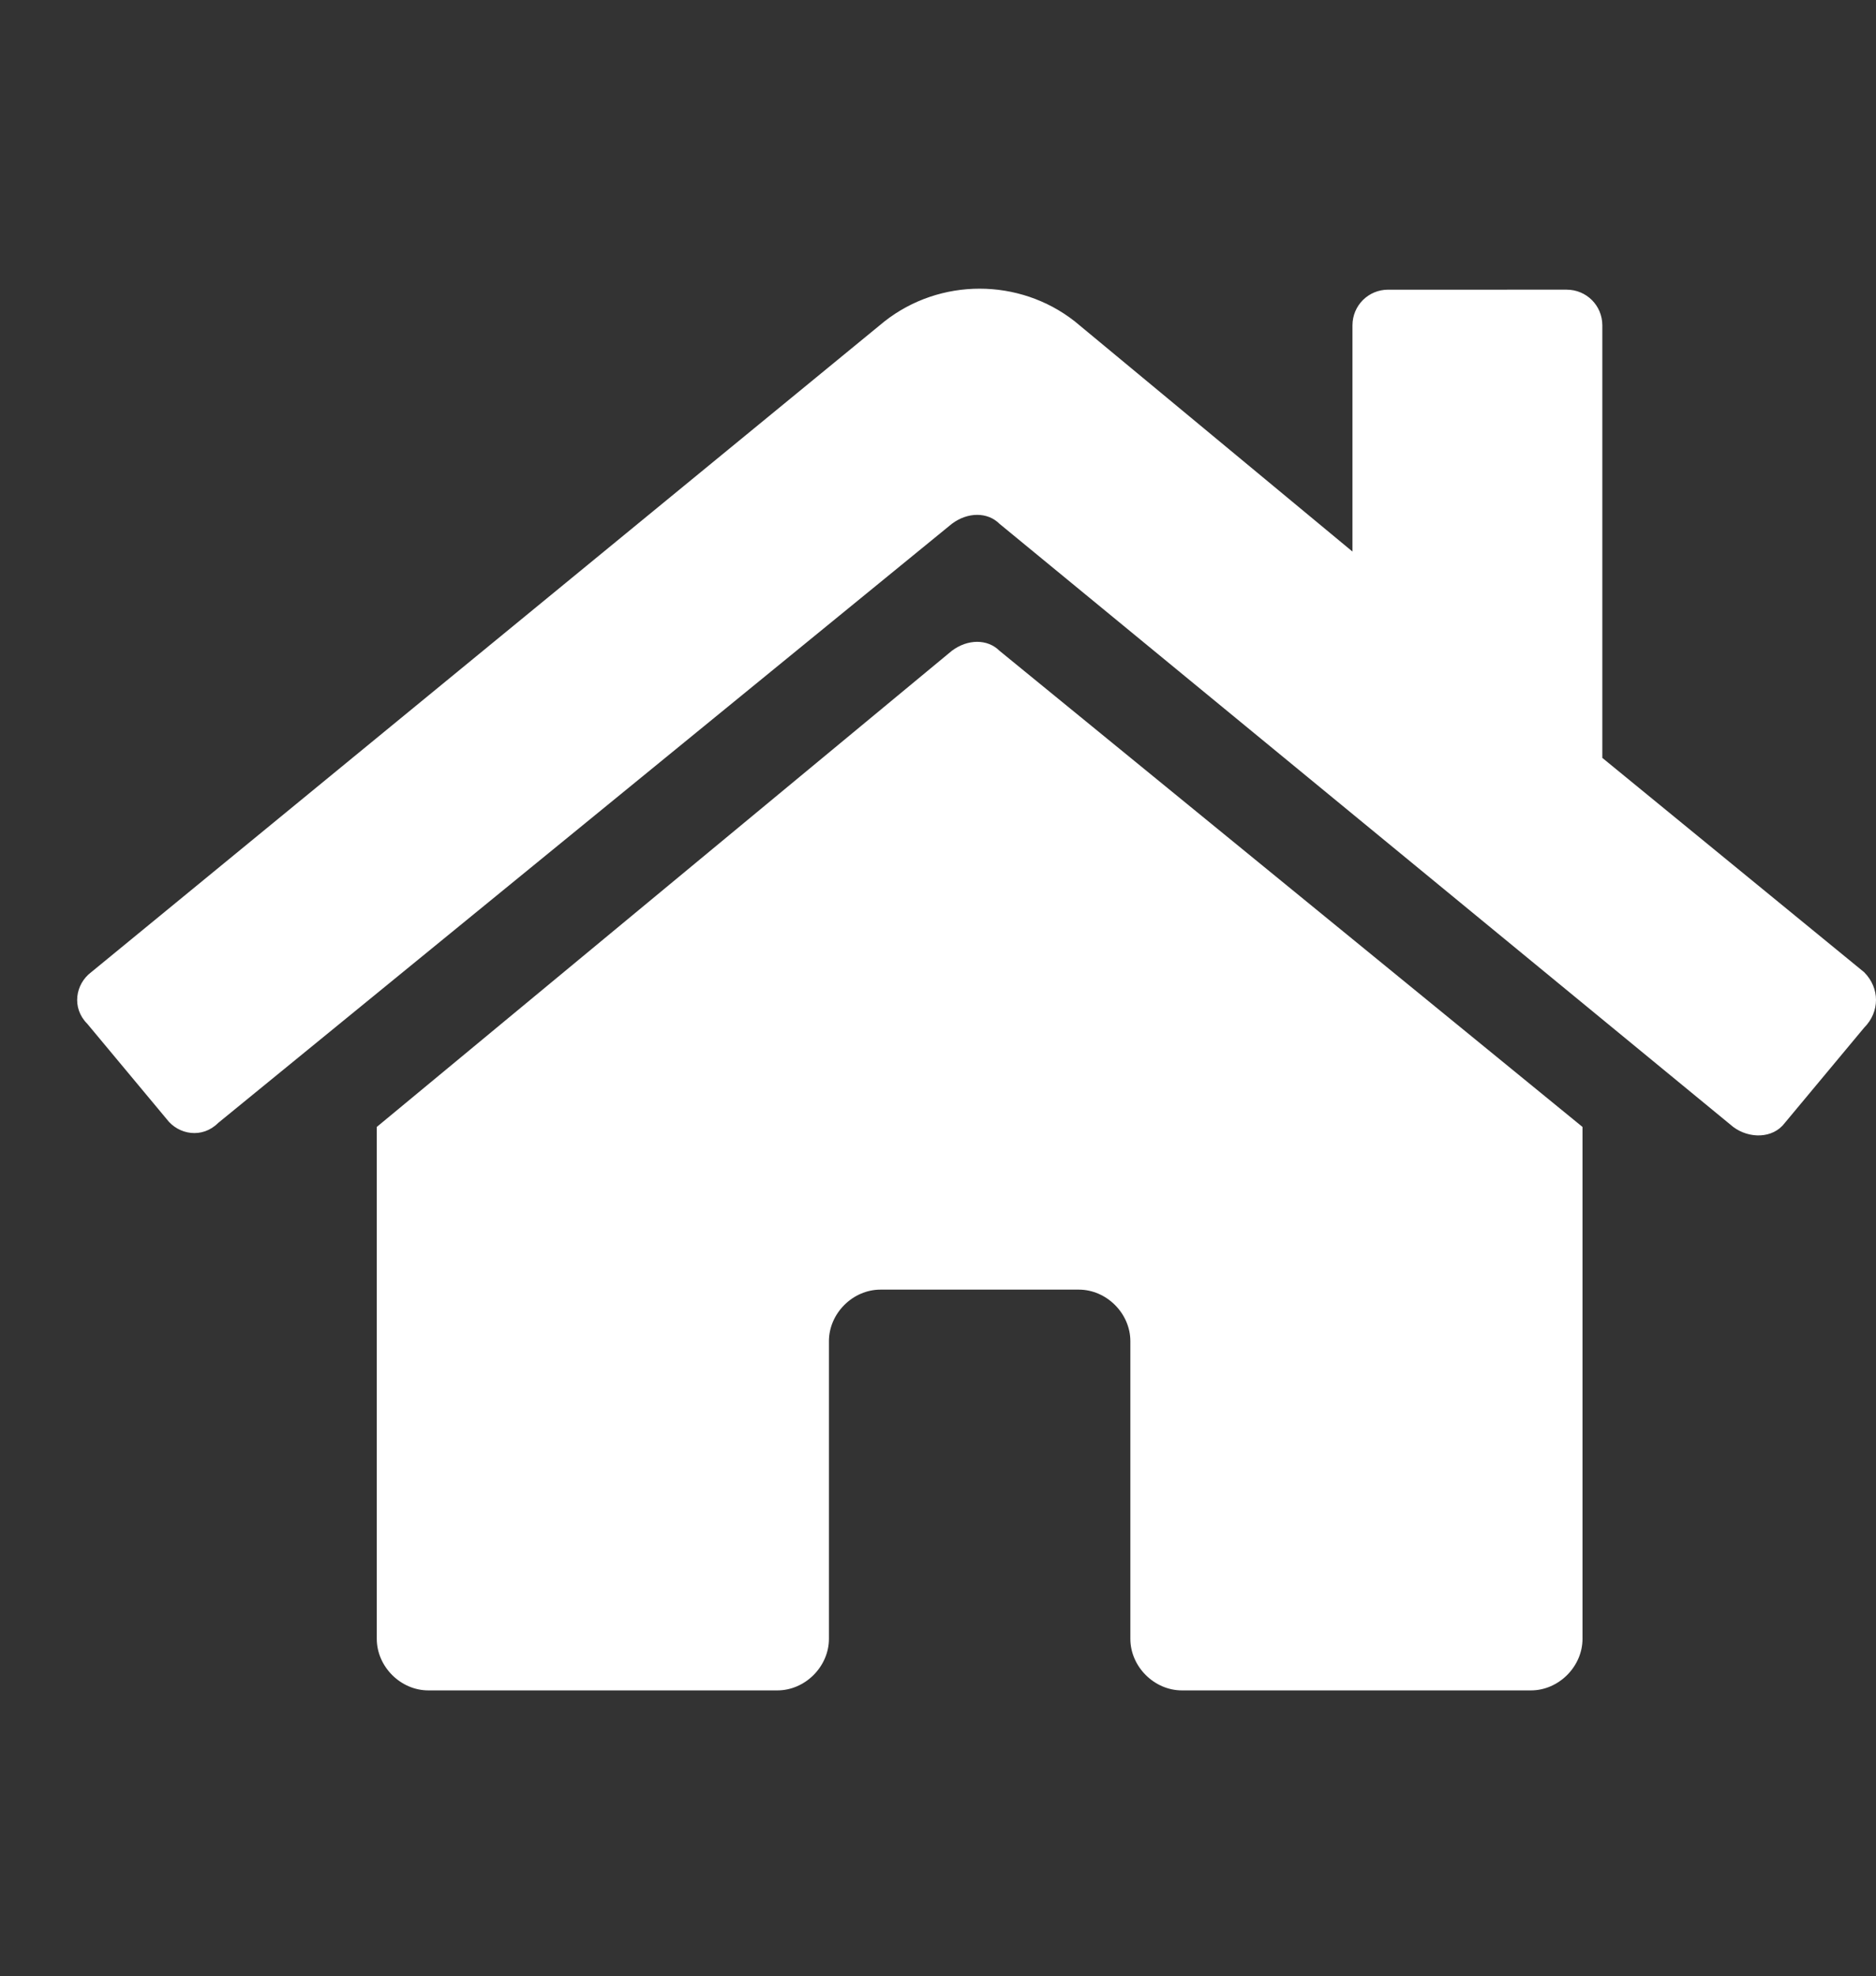 <?xml version="1.0" encoding="utf-8"?>
<!-- Generator: Adobe Illustrator 26.1.0, SVG Export Plug-In . SVG Version: 6.00 Build 0)  -->
<svg version="1.1" id="Ebene_1" xmlns="http://www.w3.org/2000/svg" xmlns:xlink="http://www.w3.org/1999/xlink" x="0px" y="0px"
	 viewBox="0 0 47.3 49.8" style="enable-background:new 0 0 47.3 49.8;" xml:space="preserve">
<rect x="0" y="0" width="47.3" height="49.8" fill="#333333" stroke="none"/>
<style type="text/css">
	.st0{fill:#FFFFFF;}
</style>
<path class="st0" d="M24,16.4l-14.5,12v12.9c0,0.7,0.6,1.3,1.3,1.3l8.8,0c0.7,0,1.3-0.6,1.3-1.3v-7.5c0-0.7,0.6-1.3,1.3-1.3h5
	c0.7,0,1.3,0.6,1.3,1.3v7.5c0,0.7,0.6,1.3,1.3,1.3c0,0,0,0,0,0l8.8,0c0.7,0,1.3-0.6,1.3-1.3V28.4L25.2,16.4
	C24.9,16.1,24.4,16.1,24,16.4L24,16.4z M47,24.5l-6.6-5.4V8.2c0-0.5-0.4-0.9-0.9-0.9H35c-0.5,0-0.9,0.4-0.9,0.9v5.7l-7-5.8
	c-1.4-1.1-3.4-1.1-4.8,0L2.3,24.5c-0.4,0.3-0.5,0.9-0.1,1.3c0,0,0,0,0,0l2,2.4c0.3,0.4,0.9,0.5,1.3,0.1c0,0,0,0,0,0L24,13.2
	c0.4-0.3,0.9-0.3,1.2,0l18.5,15.2c0.4,0.3,1,0.3,1.3-0.1c0,0,0,0,0,0l2-2.4C47.4,25.5,47.4,24.9,47,24.5C47,24.5,47,24.5,47,24.5
	L47,24.5z"/>
<g>
	<path class="st0" d="M96.9-8.7c-1.4,0-2.6,0.8-3.2,1.9c-0.9-0.3-1.5-1.2-1.5-2.2V-25c0-3.1-2.5-5.6-5.6-5.6c-3.1,0-5.6,2.5-5.6,5.6
		v23.4h3.3V-25c0-1.3,1-2.3,2.3-2.3c1.3,0,2.3,1,2.3,2.3v16.1c0,2.7,2,5,4.6,5.5c0.6,1.2,1.8,2.1,3.3,2.1c2,0,3.7-1.6,3.7-3.7
		C100.5-7,98.9-8.7,96.9-8.7z"/>
	<path class="st0" d="M74-14.3H63.3c-0.6-1.2-1.8-2.1-3.3-2.1c-2,0-3.7,1.6-3.7,3.7S58-9.1,60-9.1c1.4,0,2.6-0.8,3.2-2H74
		c1.3,0,2.3,1,2.3,2.3v7.1h3.3v-7.1C79.6-11.8,77.1-14.3,74-14.3z"/>
	<g>
		<path class="st0" d="M60.3-22.1v-2.1h5.4c0,1.1-0.1,2-0.4,2.7c-0.3,0.7-0.7,1.4-1.3,2c-0.9,0.9-2.2,1.3-3.7,1.3
			c-1.6,0-3-0.5-4-1.5c-1-1-1.5-2.2-1.5-3.7c0-1.6,0.5-2.9,1.6-3.9c1-1,2.4-1.5,4-1.5c1.1,0,2,0.2,2.8,0.7c0.8,0.5,1.4,1.2,1.9,2.1
			L62.5-25c-0.2-0.4-0.4-0.8-0.7-1c-0.4-0.3-0.9-0.5-1.4-0.5c-0.7,0-1.3,0.2-1.8,0.7c-0.6,0.6-0.9,1.4-0.9,2.4
			c0,0.9,0.3,1.7,0.8,2.2c0.5,0.5,1.1,0.8,1.9,0.8c0.6,0,1.1-0.2,1.5-0.5c0.3-0.3,0.6-0.7,0.6-1.2H60.3z"/>
		<path class="st0" d="M67.4-28.7h2.7v10.4h-2.7V-28.7z"/>
		<path class="st0" d="M71.8-19.2l1.2-2.2c0.7,0.7,1.5,1.1,2.4,1.1c0.5,0,0.8-0.1,1-0.4c0.2-0.2,0.3-0.4,0.3-0.7
			c0-0.2-0.1-0.5-0.3-0.6c-0.2-0.1-0.6-0.3-1.3-0.5l-0.7-0.2c-0.7-0.2-1.2-0.5-1.5-0.8c-0.4-0.4-0.6-1-0.6-1.8c0-1,0.3-1.9,0.9-2.5
			c0.7-0.7,1.5-1,2.7-1c1.1,0,2.1,0.3,3.2,0.8L77.9-26c-0.6-0.5-1.2-0.7-1.8-0.7c-0.4,0-0.7,0.1-0.9,0.3C75.1-26.2,75-26,75-25.8
			c0,0.2,0,0.3,0.1,0.5c0.1,0.2,0.4,0.3,0.9,0.5l0.8,0.2c0.9,0.3,1.5,0.6,1.9,1c0.4,0.5,0.7,1.1,0.7,1.9c0,1.1-0.3,2-1,2.6
			c-0.7,0.7-1.7,1.1-3.1,1.1c-0.7,0-1.4-0.1-2-0.3C72.8-18.6,72.3-18.9,71.8-19.2z"/>
	</g>
</g>
<path class="st0" d="M111.5,90.5c0-2.8-0.3-5.4-0.9-7.5l-7.6,3.3v-1.7c0-2.3-1.4-4.3-3.5-5c2.1-1.5,3.4-3.9,3.4-6.7
	c0-4.5-3.7-8.2-8.2-8.2c-4.5,0-8.2,3.7-8.2,8.2c0,2.5,1.2,4.8,3,6.3h-5.3c1.2-1.2,2-2.9,2-4.8c0-3.7-3-6.6-6.6-6.6
	c-3.7,0-6.6,3-6.6,6.6c0,1.9,0.8,3.6,2,4.8c-2.8,0.2-4.9,2.5-4.9,5.4v11.6c0,3,2.4,5.4,5.4,5.4h22.2c3,0,5.4-2.4,5.4-5.4v-1.6
	l7.6,3.4C111.2,95.8,111.5,93.3,111.5,90.5z M88.4,72.9c0-3.5,2.8-6.3,6.3-6.3c3.5,0,6.3,2.8,6.3,6.3c0,3.5-2.8,6.3-6.3,6.3
	C91.3,79.2,88.4,76.4,88.4,72.9z M74.8,74.5c0-2.6,2.1-4.7,4.7-4.7c2.6,0,4.7,2.1,4.7,4.7c0,2.6-2.1,4.7-4.7,4.7
	C76.9,79.2,74.8,77.1,74.8,74.5z"/>
<g>
	<g>
		<g>
			<path class="st0" d="M149.1,29.9c0.7,0,0.7-1.1,0-1.1C148.4,28.8,148.4,29.9,149.1,29.9L149.1,29.9z"/>
		</g>
	</g>
	<path class="st0" d="M150.8,29c0.3-0.2,0.7-0.3,1-0.5c0.2-0.1,0.3-0.3,0.3-0.5c-0.1-0.2-0.3-0.4-0.5-0.3c-0.3,0.2-0.7,0.3-1,0.5
		c-0.2,0.1-0.3,0.3-0.3,0.5C150.3,28.9,150.6,29.1,150.8,29L150.8,29z"/>
	<path class="st0" d="M153.2,27.8c0.3-0.1,0.6-0.3,0.8-0.4c0.2-0.1,0.3-0.3,0.3-0.6c-0.1-0.2-0.3-0.4-0.5-0.3
		c-0.3,0.1-0.6,0.3-0.8,0.4c-0.2,0.1-0.3,0.3-0.3,0.6C152.7,27.7,153,27.9,153.2,27.8L153.2,27.8z"/>
	<path class="st0" d="M155.5,26.7c0.6-0.3,1.2-0.6,1.8-0.9c0.5-0.2,0.2-1-0.3-0.8c-0.6,0.3-1.2,0.6-1.7,0.8
		C154.7,26.1,155,26.9,155.5,26.7L155.5,26.7z"/>
	<path class="st0" d="M158.8,25.1c0.4-0.2,0.8-0.4,1.2-0.6c0.2-0.1,0.3-0.3,0.3-0.5c-0.1-0.2-0.3-0.4-0.6-0.3
		c-0.4,0.2-0.8,0.4-1.2,0.5c-0.2,0.1-0.3,0.3-0.3,0.6C158.3,25.1,158.5,25.2,158.8,25.1L158.8,25.1z"/>
	<path class="st0" d="M161.5,23.8c0.3-0.2,0.7-0.3,1-0.5c0.2-0.1,0.3-0.3,0.3-0.6c-0.1-0.2-0.4-0.3-0.6-0.2c-0.3,0.2-0.7,0.3-1,0.5
		c-0.2,0.1-0.3,0.3-0.3,0.5C161,23.7,161.3,23.9,161.5,23.8L161.5,23.8z"/>
	<path class="st0" d="M149.2,28.1c0.2-0.3,0.5-0.6,0.7-0.8c0.3-0.4-0.3-0.9-0.6-0.5c-0.2,0.3-0.5,0.6-0.7,0.8
		C148.2,28,148.8,28.6,149.2,28.1L149.2,28.1z"/>
	<path class="st0" d="M150.8,26c0.2-0.2,0.4-0.5,0.6-0.7c0.3-0.4-0.3-1-0.6-0.5c-0.2,0.2-0.4,0.5-0.6,0.7
		C149.8,25.9,150.5,26.4,150.8,26L150.8,26z"/>
	<path class="st0" d="M152.5,24.1c0.4-0.5,0.8-1,1.3-1.5c0.4-0.4-0.3-1-0.6-0.5c-0.4,0.5-0.8,1-1.3,1.5
		C151.5,24,152.1,24.5,152.5,24.1L152.5,24.1z"/>
	<path class="st0" d="M154.8,21.3c0.3-0.3,0.6-0.7,0.8-1c0.4-0.4-0.3-1-0.6-0.5c-0.3,0.3-0.6,0.7-0.8,1
		C153.8,21.2,154.5,21.7,154.8,21.3L154.8,21.3z"/>
	<path class="st0" d="M156.8,19c0.2-0.3,0.5-0.6,0.7-0.9c0.3-0.4-0.3-1-0.7-0.6c-0.2,0.3-0.5,0.6-0.7,0.9
		C155.8,18.9,156.4,19.4,156.8,19L156.8,19z"/>
	<g>
		<g>
			<path class="st0" d="M147.4,28.3c0.7,0,0.7-1.1,0-1.1C146.7,27.2,146.7,28.3,147.4,28.3L147.4,28.3z"/>
		</g>
	</g>
	<path class="st0" d="M148.2,26.3c0.1-0.4,0.3-0.7,0.4-1.1c0.2-0.5-0.6-0.9-0.8-0.4c-0.1,0.3-0.3,0.7-0.4,1.1
		C147.2,26.5,148,26.9,148.2,26.3L148.2,26.3z"/>
	<path class="st0" d="M149.2,23.8c0.1-0.3,0.2-0.6,0.3-0.9c0.1-0.2,0-0.5-0.2-0.6c-0.2-0.1-0.5,0-0.6,0.2c-0.1,0.3-0.2,0.5-0.3,0.8
		c-0.1,0.2,0,0.5,0.2,0.6C148.9,24.1,149.1,24,149.2,23.8L149.2,23.8z"/>
	<path class="st0" d="M150.1,21.4c0.2-0.6,0.5-1.2,0.7-1.8c0.2-0.5-0.6-0.9-0.8-0.4c-0.3,0.6-0.5,1.2-0.7,1.8
		C149.2,21.6,150,21.9,150.1,21.4L150.1,21.4z"/>
	<path class="st0" d="M151.5,18.1c0.2-0.4,0.3-0.8,0.5-1.2c0.2-0.5-0.6-0.9-0.8-0.4c-0.2,0.4-0.3,0.8-0.5,1.2
		C150.5,18.2,151.3,18.6,151.5,18.1L151.5,18.1z"/>
	<path class="st0" d="M152.6,15.2c0.1-0.3,0.3-0.7,0.4-1.1c0.2-0.5-0.6-0.9-0.8-0.4c-0.1,0.4-0.3,0.7-0.4,1.1
		C151.6,15.4,152.4,15.8,152.6,15.2L152.6,15.2z"/>
	<path class="st0" d="M153.4,25.8c0.5-0.4,1-0.8,1.5-1.2c0.4-0.3,0-1.1-0.5-0.7c-0.5,0.4-1,0.8-1.5,1.2
		C152.4,25.4,152.9,26.1,153.4,25.8L153.4,25.8z"/>
	<path class="st0" d="M156.2,23.6c0.4-0.3,0.7-0.5,1-0.8c0.4-0.3,0-1.1-0.5-0.7c-0.4,0.3-0.7,0.6-1,0.8
		C155.3,23.2,155.8,23.9,156.2,23.6L156.2,23.6z"/>
	<path class="st0" d="M158.6,21.7c0.3-0.2,0.6-0.5,0.9-0.7c0.4-0.3,0-1-0.5-0.7c-0.3,0.2-0.6,0.5-0.9,0.7
		C157.7,21.3,158.2,22,158.6,21.7L158.6,21.7z"/>
	<path class="st0" d="M151,23.5c0.3-0.6,0.6-1.1,0.9-1.7c0.3-0.5-0.5-0.8-0.8-0.3c-0.3,0.6-0.6,1.1-0.9,1.7
		C150,23.6,150.7,24,151,23.5L151,23.5z"/>
	<path class="st0" d="M152.7,20.3c0.2-0.4,0.4-0.8,0.6-1.2c0.3-0.5-0.5-0.8-0.8-0.3c-0.2,0.4-0.4,0.8-0.6,1.1
		C151.7,20.5,152.5,20.8,152.7,20.3L152.7,20.3z"/>
	<path class="st0" d="M154.2,17.7c0.2-0.3,0.4-0.7,0.5-1c0.3-0.5-0.5-0.8-0.8-0.4c-0.2,0.3-0.4,0.7-0.5,1
		C153.1,17.8,153.9,18.1,154.2,17.7L154.2,17.7z"/>
	<path class="st0" d="M151,43.8v3.6h-1v6.4h-8.3v-6.4H141v-3.6h0.8v-4.1c0-2.3-1.8-4.1-4.1-4.1h-3.8v1.1h-3.6v-1.1h-6.6v-7.9h6.6
		v-1.1h3.6v1.1h8c1.4,0,2.7,0.3,3.9,1c0.3,0.2,0.4,0.2,0.7,0.4l0.1,0.7l-0.4,0.6l-0.8,0.3l-0.2,0.8l0,0.5l-0.4,0.7l0.8-0.4l0-0.5
		l0.4-0.4l0.2-0.4l0.4,0l0.3-0.4l0.8-0.2c1.4,1.4,2.2,3.3,2.3,5.4v8.3H151z"/>
</g>
<g>
	<polygon class="st0" points="141.9,-21.3 139.1,-19.3 141.9,-16.9 141.9,2.4 137.3,2.4 137.3,-39 141.9,-39 	"/>
	<path class="st0" d="M143.2-26.8"/>
	<polyline class="st0" points="162.2,-35.3 154.8,-29.1 159.1,-26.1 144.3,-21.4 152.6,-26.9 148.2,-29.8 	"/>
	<polyline class="st0" points="162.2,-2.9 154.8,-9 159.1,-12.1 144.3,-16.8 152.6,-11.3 148.2,-8.4 	"/>
</g>
</svg>
